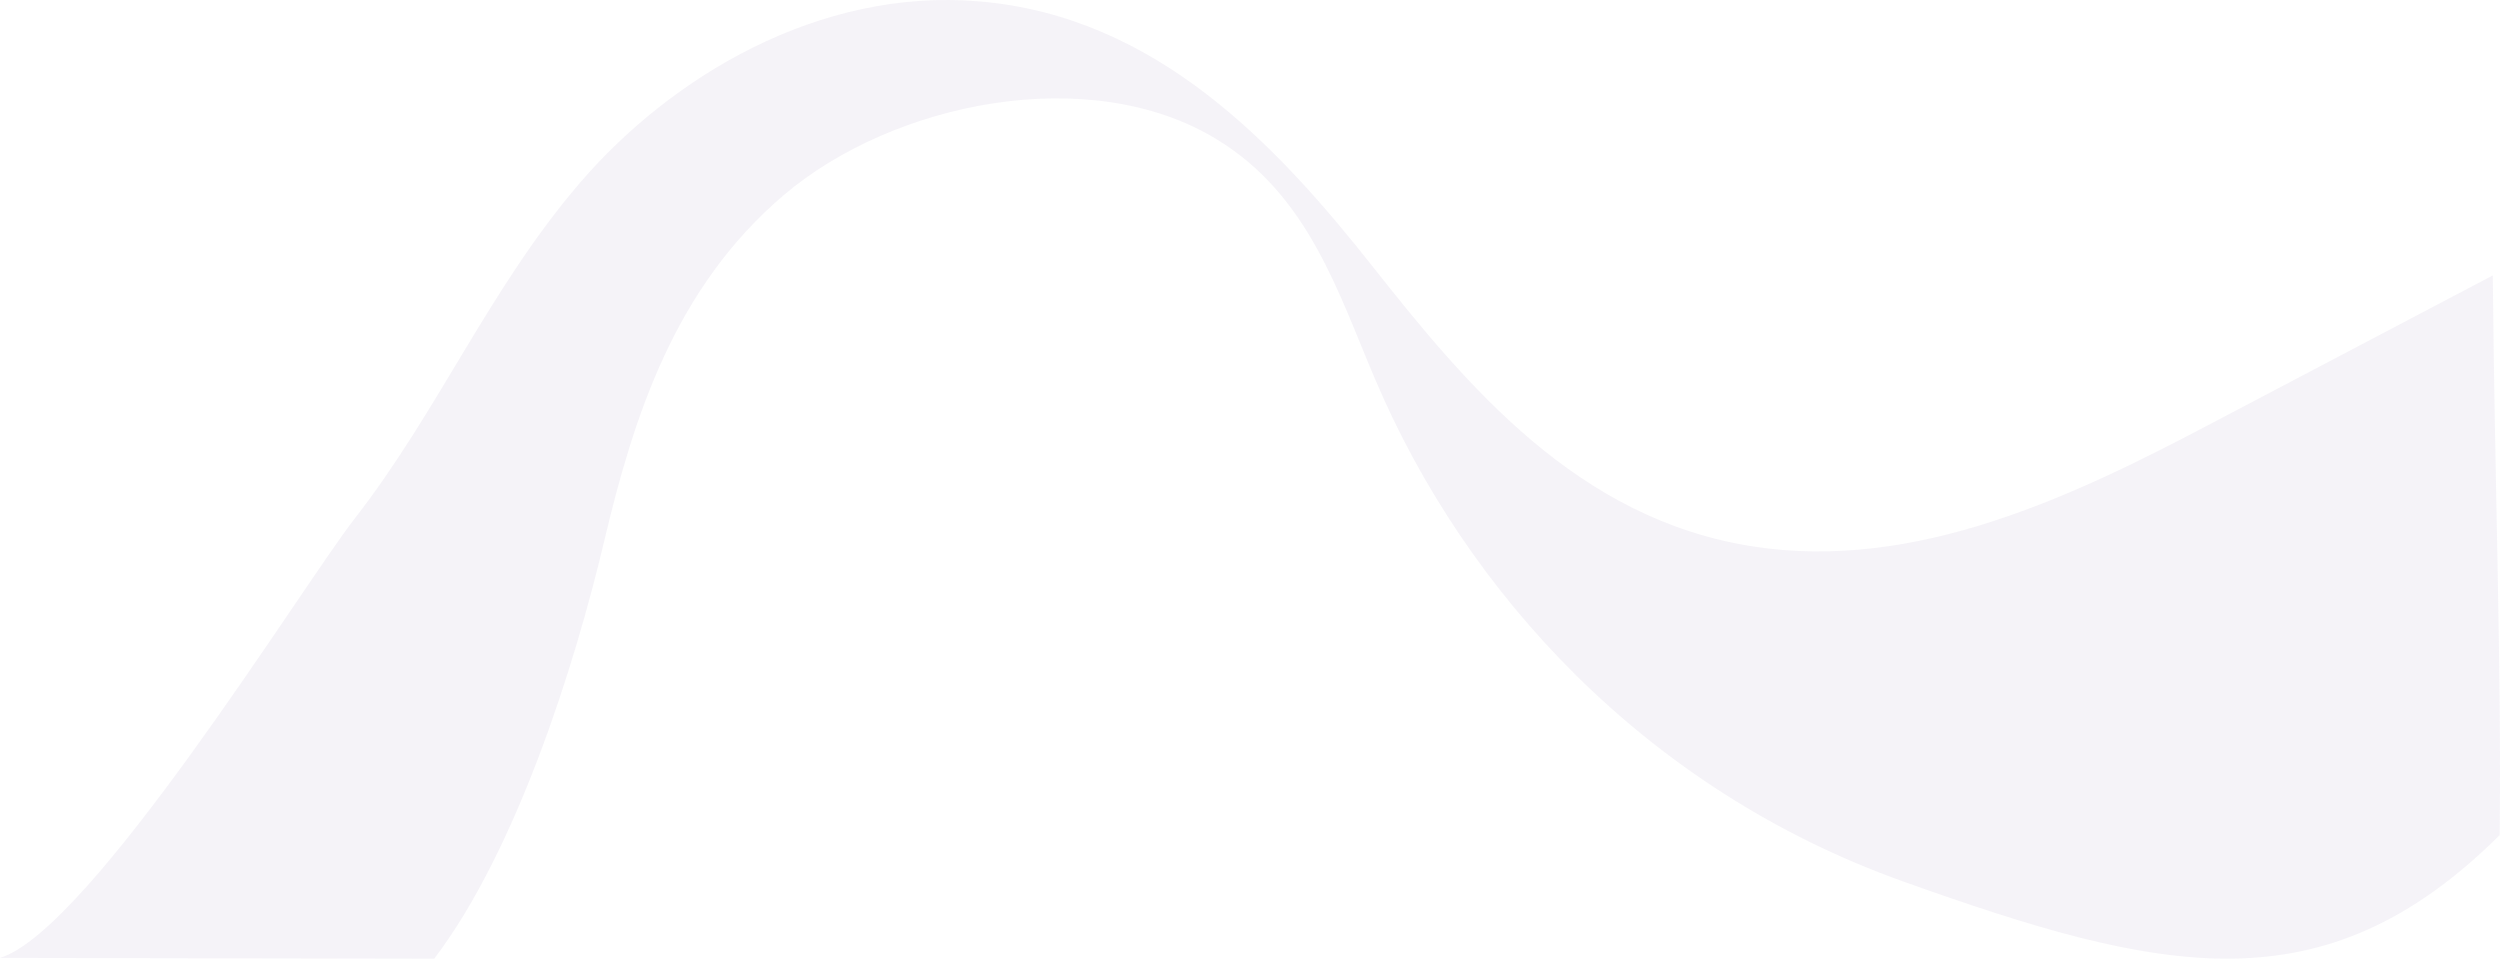<?xml version="1.0" encoding="UTF-8"?> <svg xmlns="http://www.w3.org/2000/svg" width="738" height="283" viewBox="0 0 738 283" fill="none"><path d="M0 282.772C26.622 274.682 89.271 172.923 104.608 153.21C129.494 121.303 144.541 84.953 171.308 53.844C198.075 22.736 241.625 -3.587 288.937 0.401C341.458 4.731 377.196 43.247 405.12 78.572C433.044 113.897 465.599 153.21 517.396 161.3C565.576 168.821 612.31 146.373 653.111 124.836L735.871 81.306C736.45 144.549 738.476 196.625 737.897 246.536C685.81 298.269 638.064 287.444 561.815 260.21C485.565 232.975 432.61 174.632 405.988 112.073C394.992 86.32 386.311 57.605 359.11 41.082C321.636 18.291 263.762 30.142 231.497 57.491C199.232 84.839 187.079 122.899 178.397 159.591C169.716 196.283 152.499 250.98 128.192 283" fill="#9C84B8" fill-opacity="0.1"></path></svg> 